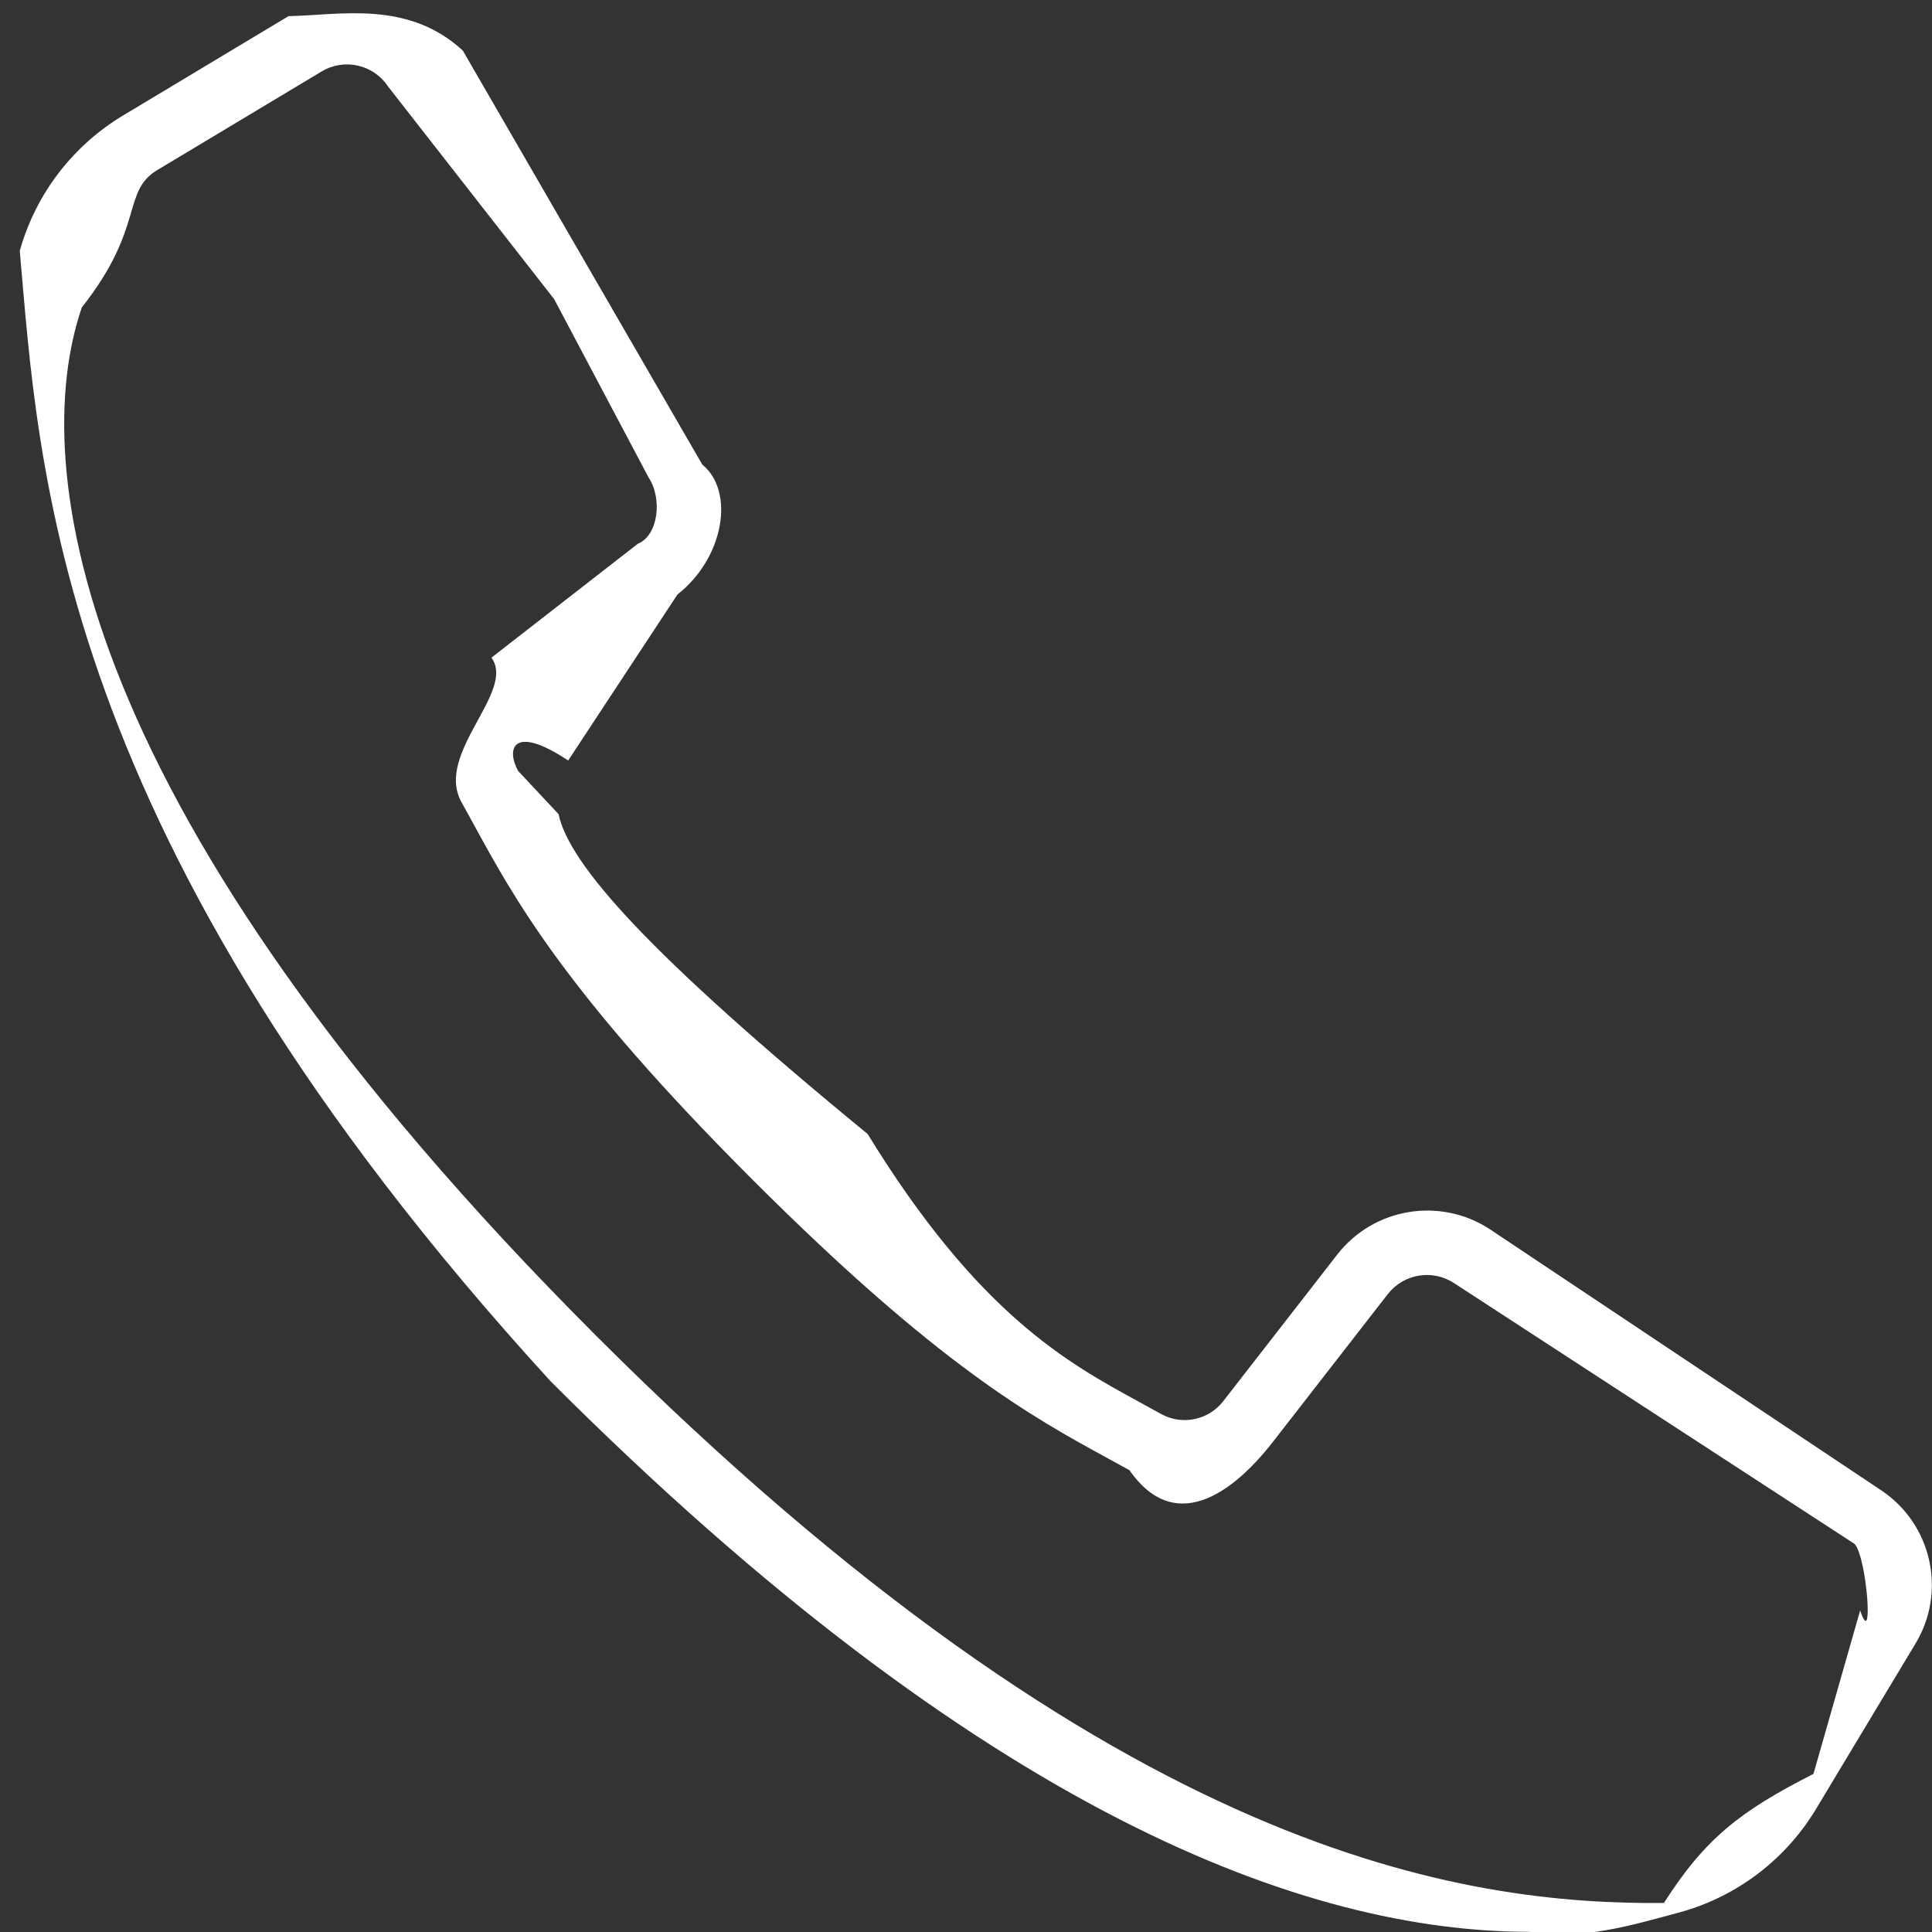 <?xml version="1.0" encoding="utf-8"?>
<svg 
 xmlns="http://www.w3.org/2000/svg"
 xmlns:xlink="http://www.w3.org/1999/xlink"
 width="22px" height="22px">
<rect width="100%" height="100%" fill="#333333" stroke="none"/>
<path fill-rule="evenodd"  fill="rgb(255, 255, 255)"
 d="M21.421,16.970 L16.969,14.0 C16.404,13.627 15.646,13.750 15.229,14.284 L13.932,15.952 C13.765,16.171 13.462,16.235 13.221,16.101 L12.974,15.965 C12.156,15.519 11.138,14.963 9.88,12.913 C7.38,10.861 6.482,9.843 6.36,9.27 L5.901,8.780 C5.765,8.539 5.827,8.234 6.47,8.66 L7.714,6.770 C8.247,6.352 8.370,5.594 7.997,5.29 L5.27,0.576 C4.645,0.0 3.877,0.172 3.285,0.184 L1.423,1.302 C0.838,1.646 0.408,2.202 0.225,2.857 C0.444,5.299 0.59,9.516 6.270,15.729 C11.210,20.669 14.888,21.998 17.416,21.998 C17.998,22.1 18.578,21.924 19.139,21.773 C19.793,21.590 20.350,21.160 20.694,20.575 L21.813,18.714 C22.170,18.122 21.997,17.354 21.421,16.970 ZM21.182,18.338 L20.65,20.200 C19.818,20.622 19.417,20.934 18.947,21.67 C16.691,21.686 12.751,21.172 6.788,15.210 C0.826,9.247 0.313,5.306 0.932,3.50 C1.66,2.579 1.377,2.178 1.800,1.931 L3.662,0.814 C3.919,0.659 4.252,0.734 4.418,0.984 L6.31,3.406 L7.385,5.436 C7.547,5.681 7.494,6.10 7.263,6.192 L5.596,7.489 C5.88,7.877 4.944,8.579 5.256,9.136 L5.388,9.376 C5.857,10.235 6.439,11.304 8.566,13.430 C10.692,15.557 11.761,16.140 12.620,16.609 L12.861,16.741 C13.418,17.54 14.120,16.908 14.508,16.402 L15.804,14.735 C15.986,14.503 16.314,14.450 16.559,14.612 L21.12,17.582 C21.262,17.748 21.337,18.81 21.182,18.338 Z"/>
</svg>

